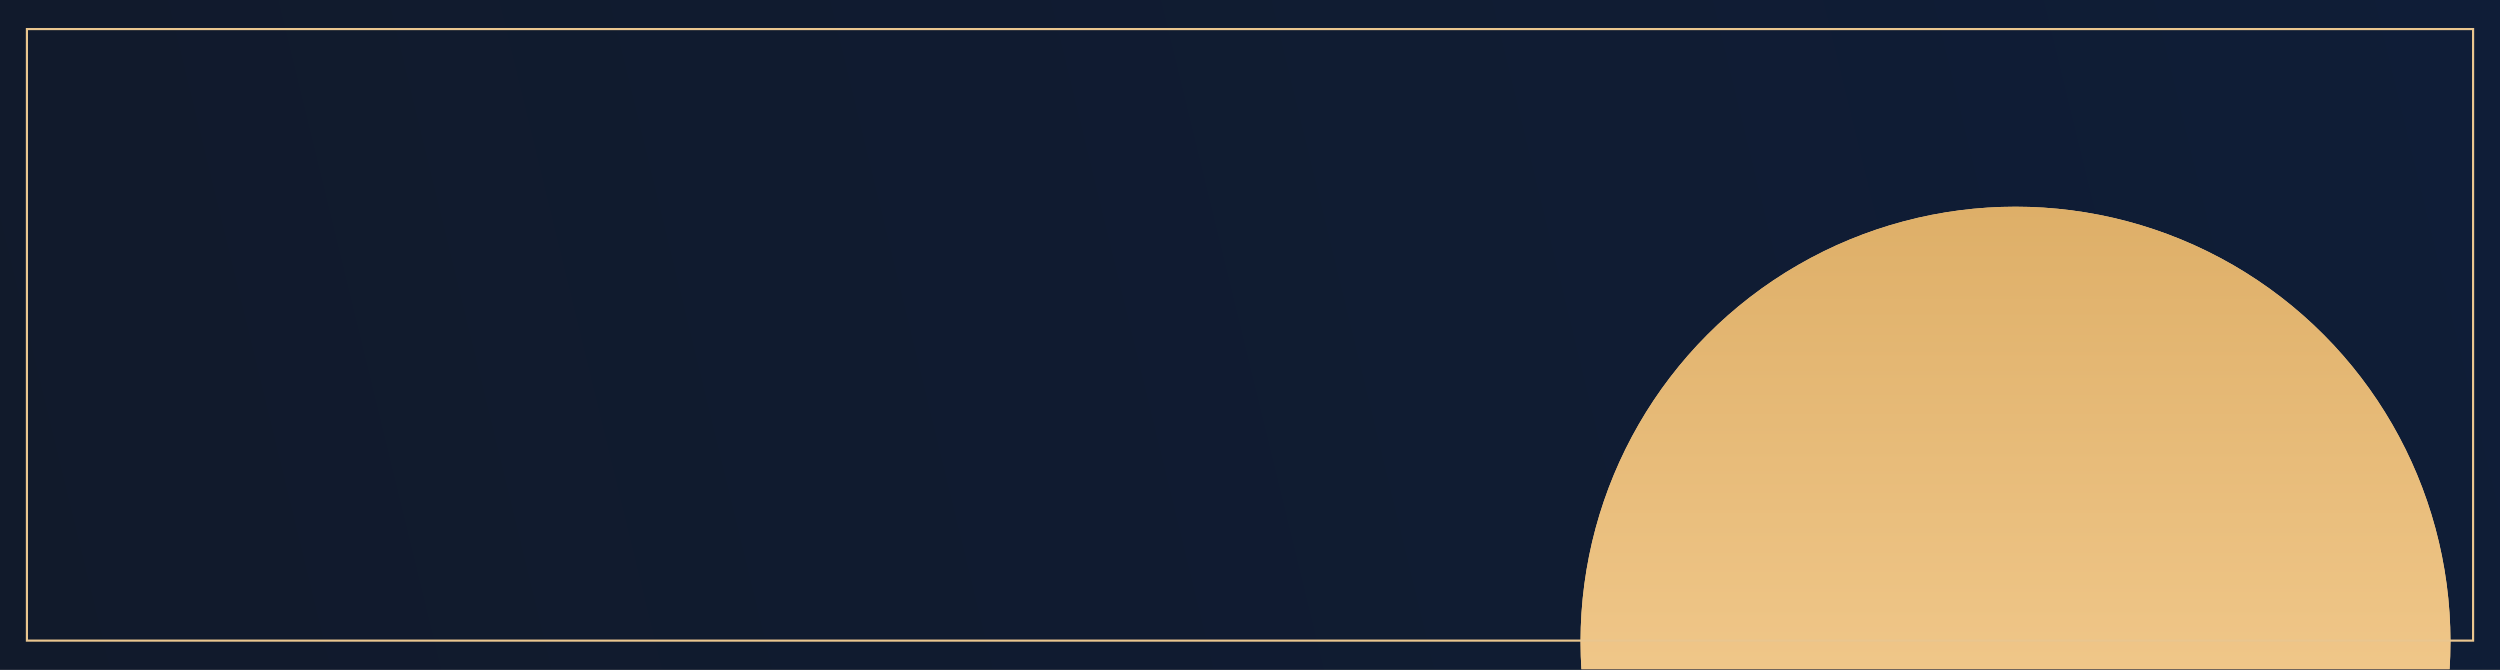 <?xml version="1.0" encoding="UTF-8"?> <svg xmlns="http://www.w3.org/2000/svg" width="1161" height="311" viewBox="0 0 1161 311" fill="none"> <rect width="1161" height="311" fill="#070D16"></rect> <rect width="1161" height="311" fill="url(#paint0_linear)"></rect> <mask id="mask0" mask-type="alpha" maskUnits="userSpaceOnUse" x="0" y="0" width="1161" height="311"> <rect width="1161" height="311" fill="#070D16"></rect> <rect width="1161" height="311" fill="url(#paint1_linear)"></rect> </mask> <g mask="url(#mask0)"> <circle cx="936" cy="298" r="202" fill="#EAC68F"></circle> <circle cx="936" cy="298" r="202" fill="url(#paint2_linear)"></circle> </g> <rect x="12.5" y="13.5" width="1136" height="284" stroke="#EAC68F"></rect> <defs> <linearGradient id="paint0_linear" x1="0" y1="311" x2="1161" y2="28.5" gradientUnits="userSpaceOnUse"> <stop stop-color="#111A2B"></stop> <stop offset="1" stop-color="#0F1D37"></stop> </linearGradient> <linearGradient id="paint1_linear" x1="0" y1="311" x2="1161" y2="28.5" gradientUnits="userSpaceOnUse"> <stop stop-color="#111A2B"></stop> <stop offset="1" stop-color="#0F1D37"></stop> </linearGradient> <linearGradient id="paint2_linear" x1="936" y1="96" x2="936" y2="500" gradientUnits="userSpaceOnUse"> <stop stop-color="#DEAF68"></stop> <stop offset="1" stop-color="#FFDBA5"></stop> </linearGradient> </defs> </svg> 